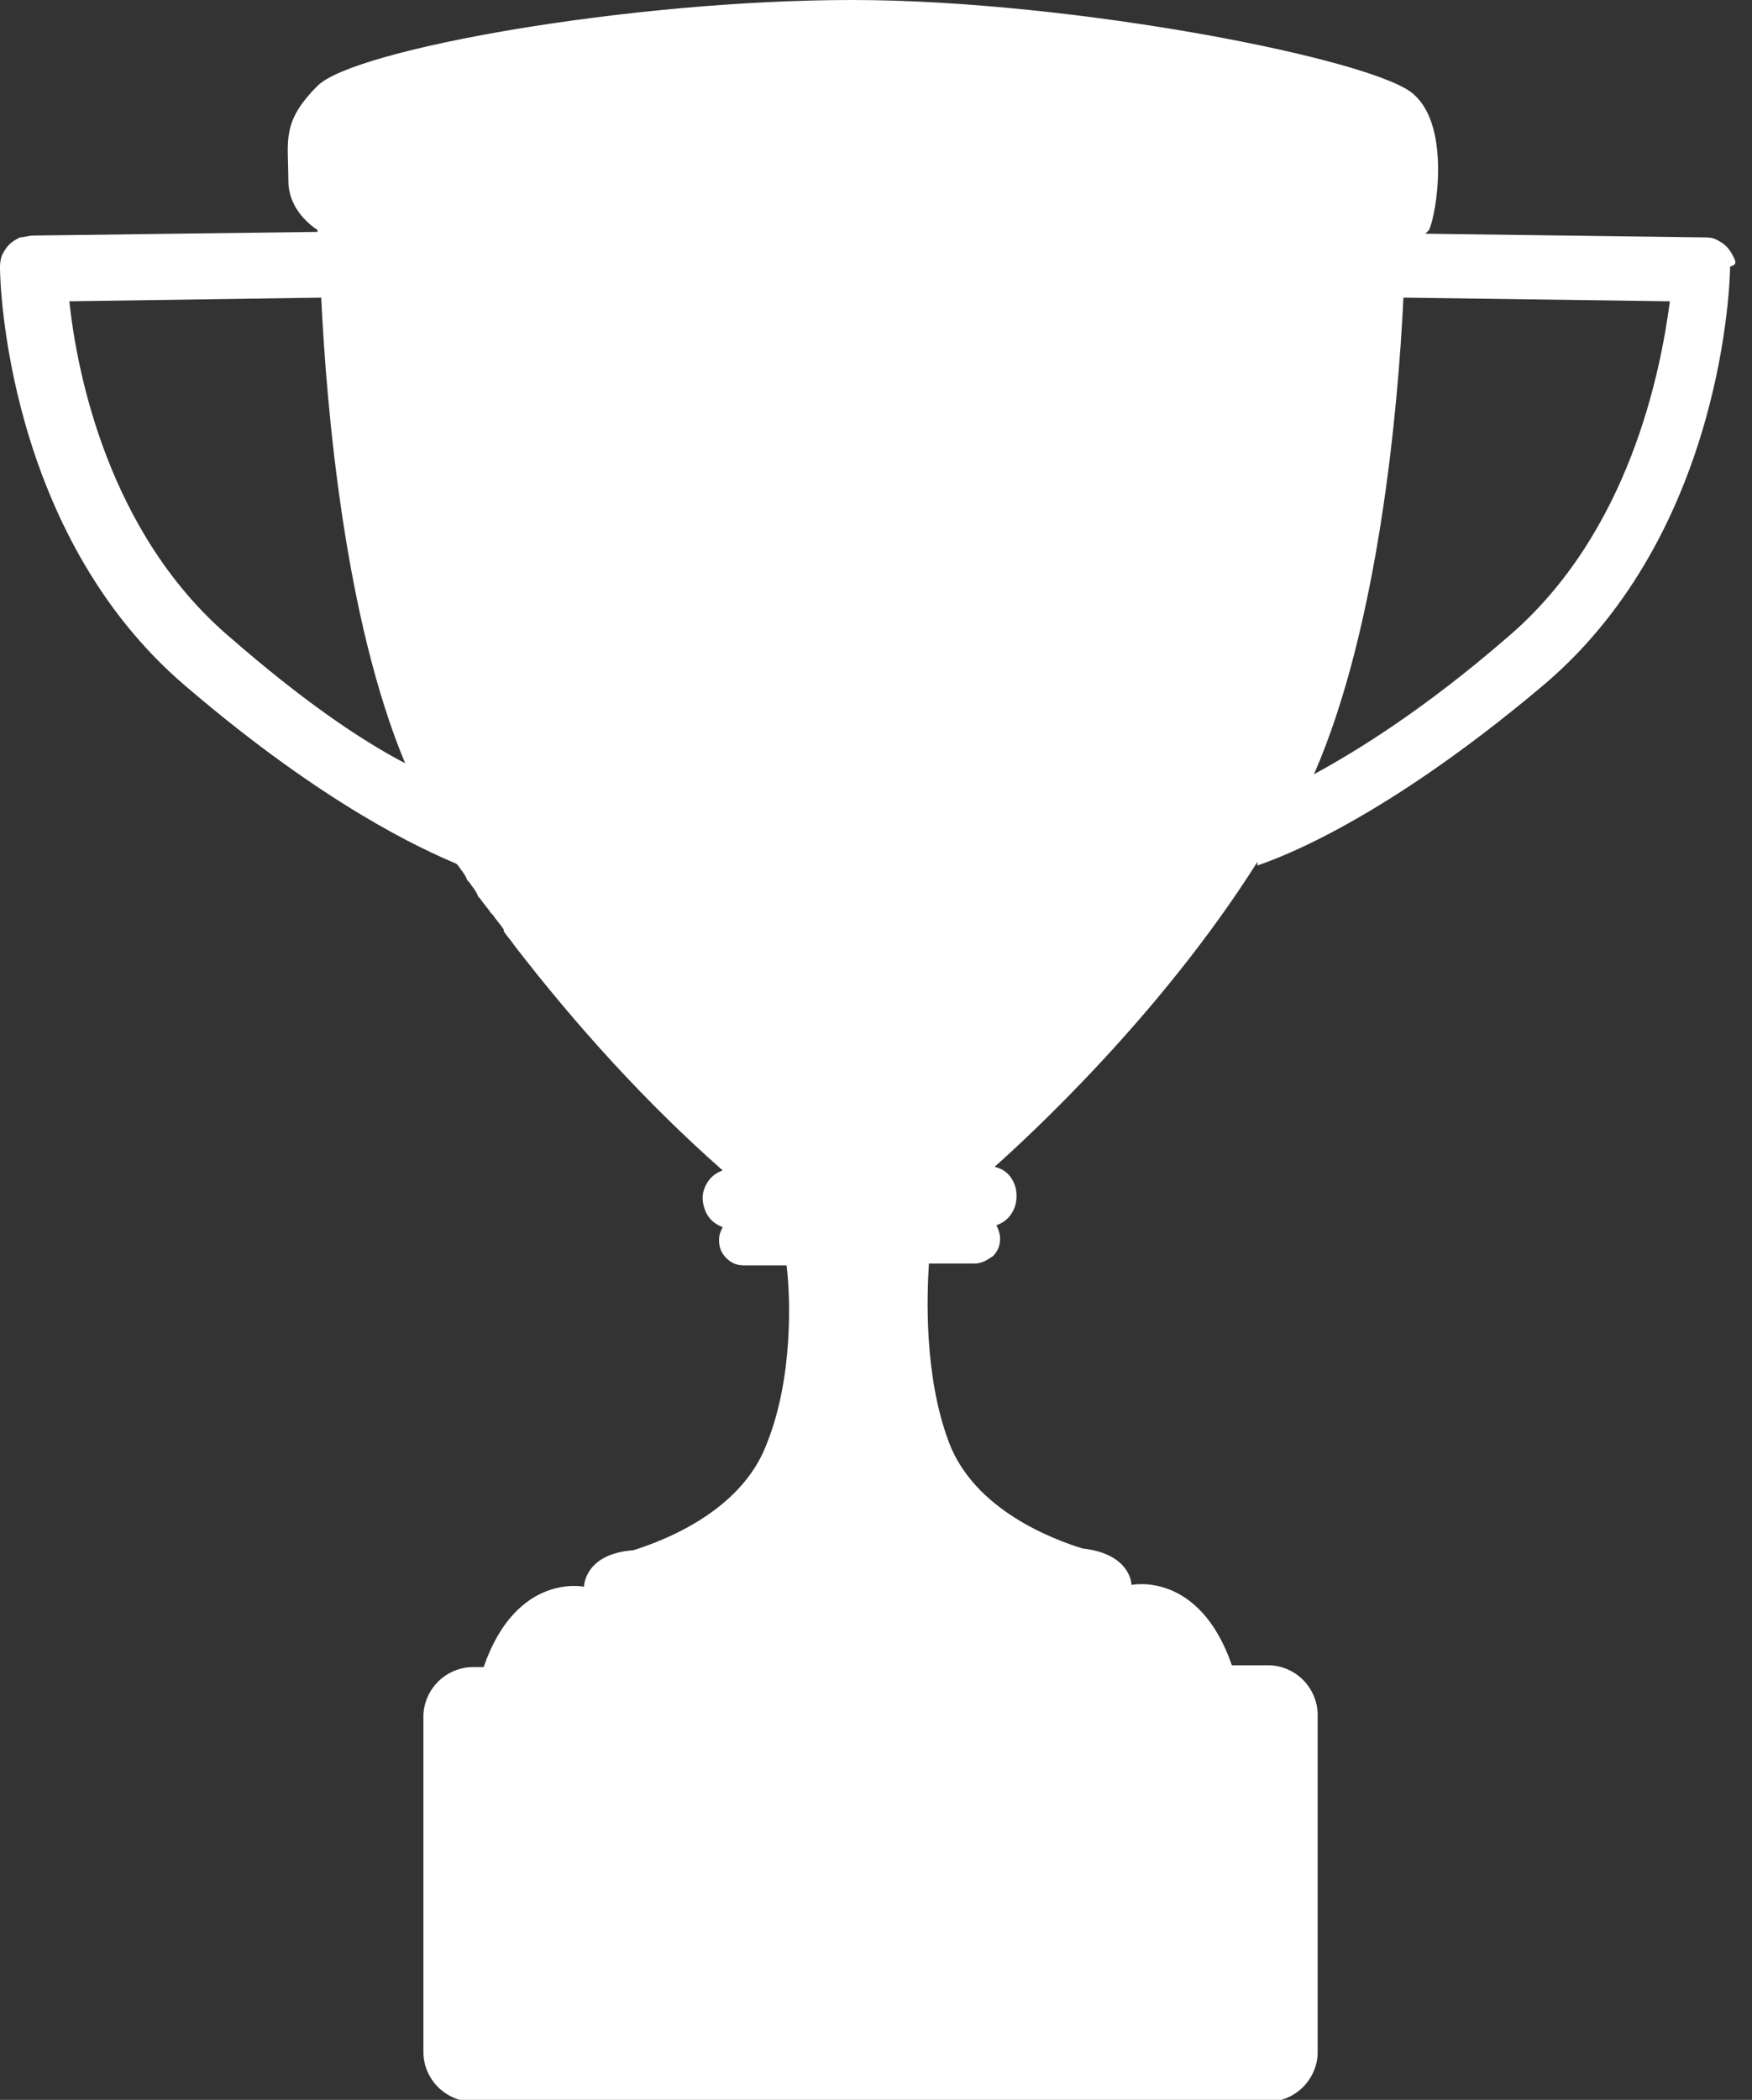 <?xml version="1.0" encoding="utf-8"?>
<!-- Generator: Adobe Illustrator 26.0.1, SVG Export Plug-In . SVG Version: 6.00 Build 0)  -->
<svg version="1.1" id="Layer_1" xmlns="http://www.w3.org/2000/svg" xmlns:xlink="http://www.w3.org/1999/xlink" x="0px" y="0px"
	 viewBox="0 0 96 115" style="enable-background:new 0 0 96 115;" xml:space="preserve">
<rect x="0" y="0" width="96" height="115" fill="#333333" stroke="none"/>
<style type="text/css">
	.st0{fill:#FFFFFF;}
</style>
<path class="st0" d="M95,14.1c-0.1-0.2-0.2-0.4-0.4-0.6c-0.2-0.2-0.4-0.3-0.6-0.4C93.8,13,93.5,13,93.3,13l-15.2-0.2
	c0.1-0.1,0.1-0.1,0.2-0.2c0.4-0.8,1.2-5.6-0.8-7.4C75.6,3.3,58.9,0,46.7,0S19.4,2.7,17.4,4.7s-1.6,3-1.6,5.2c0,1.4,1,2.3,1.6,2.7
	v0.1L1.8,12.9c-0.2,0-0.5,0.1-0.7,0.1c-0.2,0.1-0.4,0.2-0.6,0.4S0.2,13.8,0.1,14C0,14.3,0,14.5,0,14.7c0,0.6,0.3,14.5,10.2,22.9
	c7.6,6.5,12.9,8.9,14.8,9.7l0.1,0.1c0.2,0.3,0.4,0.5,0.5,0.8l0.1,0.1c0.2,0.3,0.4,0.5,0.5,0.8l0.1,0.1c0.2,0.3,0.4,0.5,0.6,0.8
	l0.1,0.1c0.2,0.3,0.4,0.5,0.6,0.8V51c0.2,0.3,0.4,0.5,0.6,0.8l0,0c3.4,4.4,7.2,8.6,11.4,12.3c-0.3,0.1-0.6,0.3-0.8,0.6
	s-0.3,0.6-0.3,0.9s0.1,0.7,0.3,1s0.5,0.5,0.8,0.6c-0.1,0.2-0.2,0.4-0.2,0.7c0,0.4,0.1,0.7,0.4,1c0.3,0.3,0.6,0.4,1,0.4h2.3
	c0.2,1.6,0.4,6.1-1.1,9.8c-1.4,3.7-5.7,5.3-7.3,5.8c-2.7,0.2-2.7,2-2.7,2s-3.7-0.8-5.5,4.4h-0.6c-0.7,0-1.4,0.3-1.9,0.8
	s-0.8,1.2-0.8,1.9v18.4c0,0.7,0.3,1.4,0.8,1.9s1.2,0.8,1.9,0.8h43.6c0.7,0,1.4-0.3,1.9-0.8s0.8-1.2,0.8-1.9V93.9
	c0-0.7-0.3-1.4-0.8-1.9s-1.2-0.8-1.9-0.8h-2C65.7,86,62,86.8,62,86.8s0-1.7-2.7-2c-1.6-0.5-5.9-2.1-7.3-5.8
	c-1.4-3.7-1.2-8.2-1.1-9.8h2.5c0.4,0,0.7-0.2,1-0.4c0.3-0.3,0.4-0.6,0.4-1c0-0.2-0.1-0.5-0.2-0.7c0.3-0.1,0.6-0.3,0.8-0.6
	c0.2-0.3,0.3-0.6,0.3-1s-0.1-0.7-0.3-1s-0.5-0.5-0.9-0.6c1.8-1.6,9.1-8.3,14.4-16.7v0.2c0.2-0.1,6.1-1.8,15.7-9.9
	c9.9-8.4,10.2-22.3,10.2-22.9C95.2,14.5,95.1,14.3,95,14.1z M12.6,34.9c-6.7-5.7-8.4-14.6-8.8-18.4l13.8-0.2
	c0.3,6.2,1.3,17.6,4.6,25.5C19.7,40.5,16.5,38.3,12.6,34.9z M82.6,34.9c-4.5,3.9-8.2,6.2-10.6,7.5c3.5-8,4.6-19.8,4.9-26.1l14.6,0.2
	C91,20.3,89.3,29.2,82.6,34.9z"/>
</svg>
